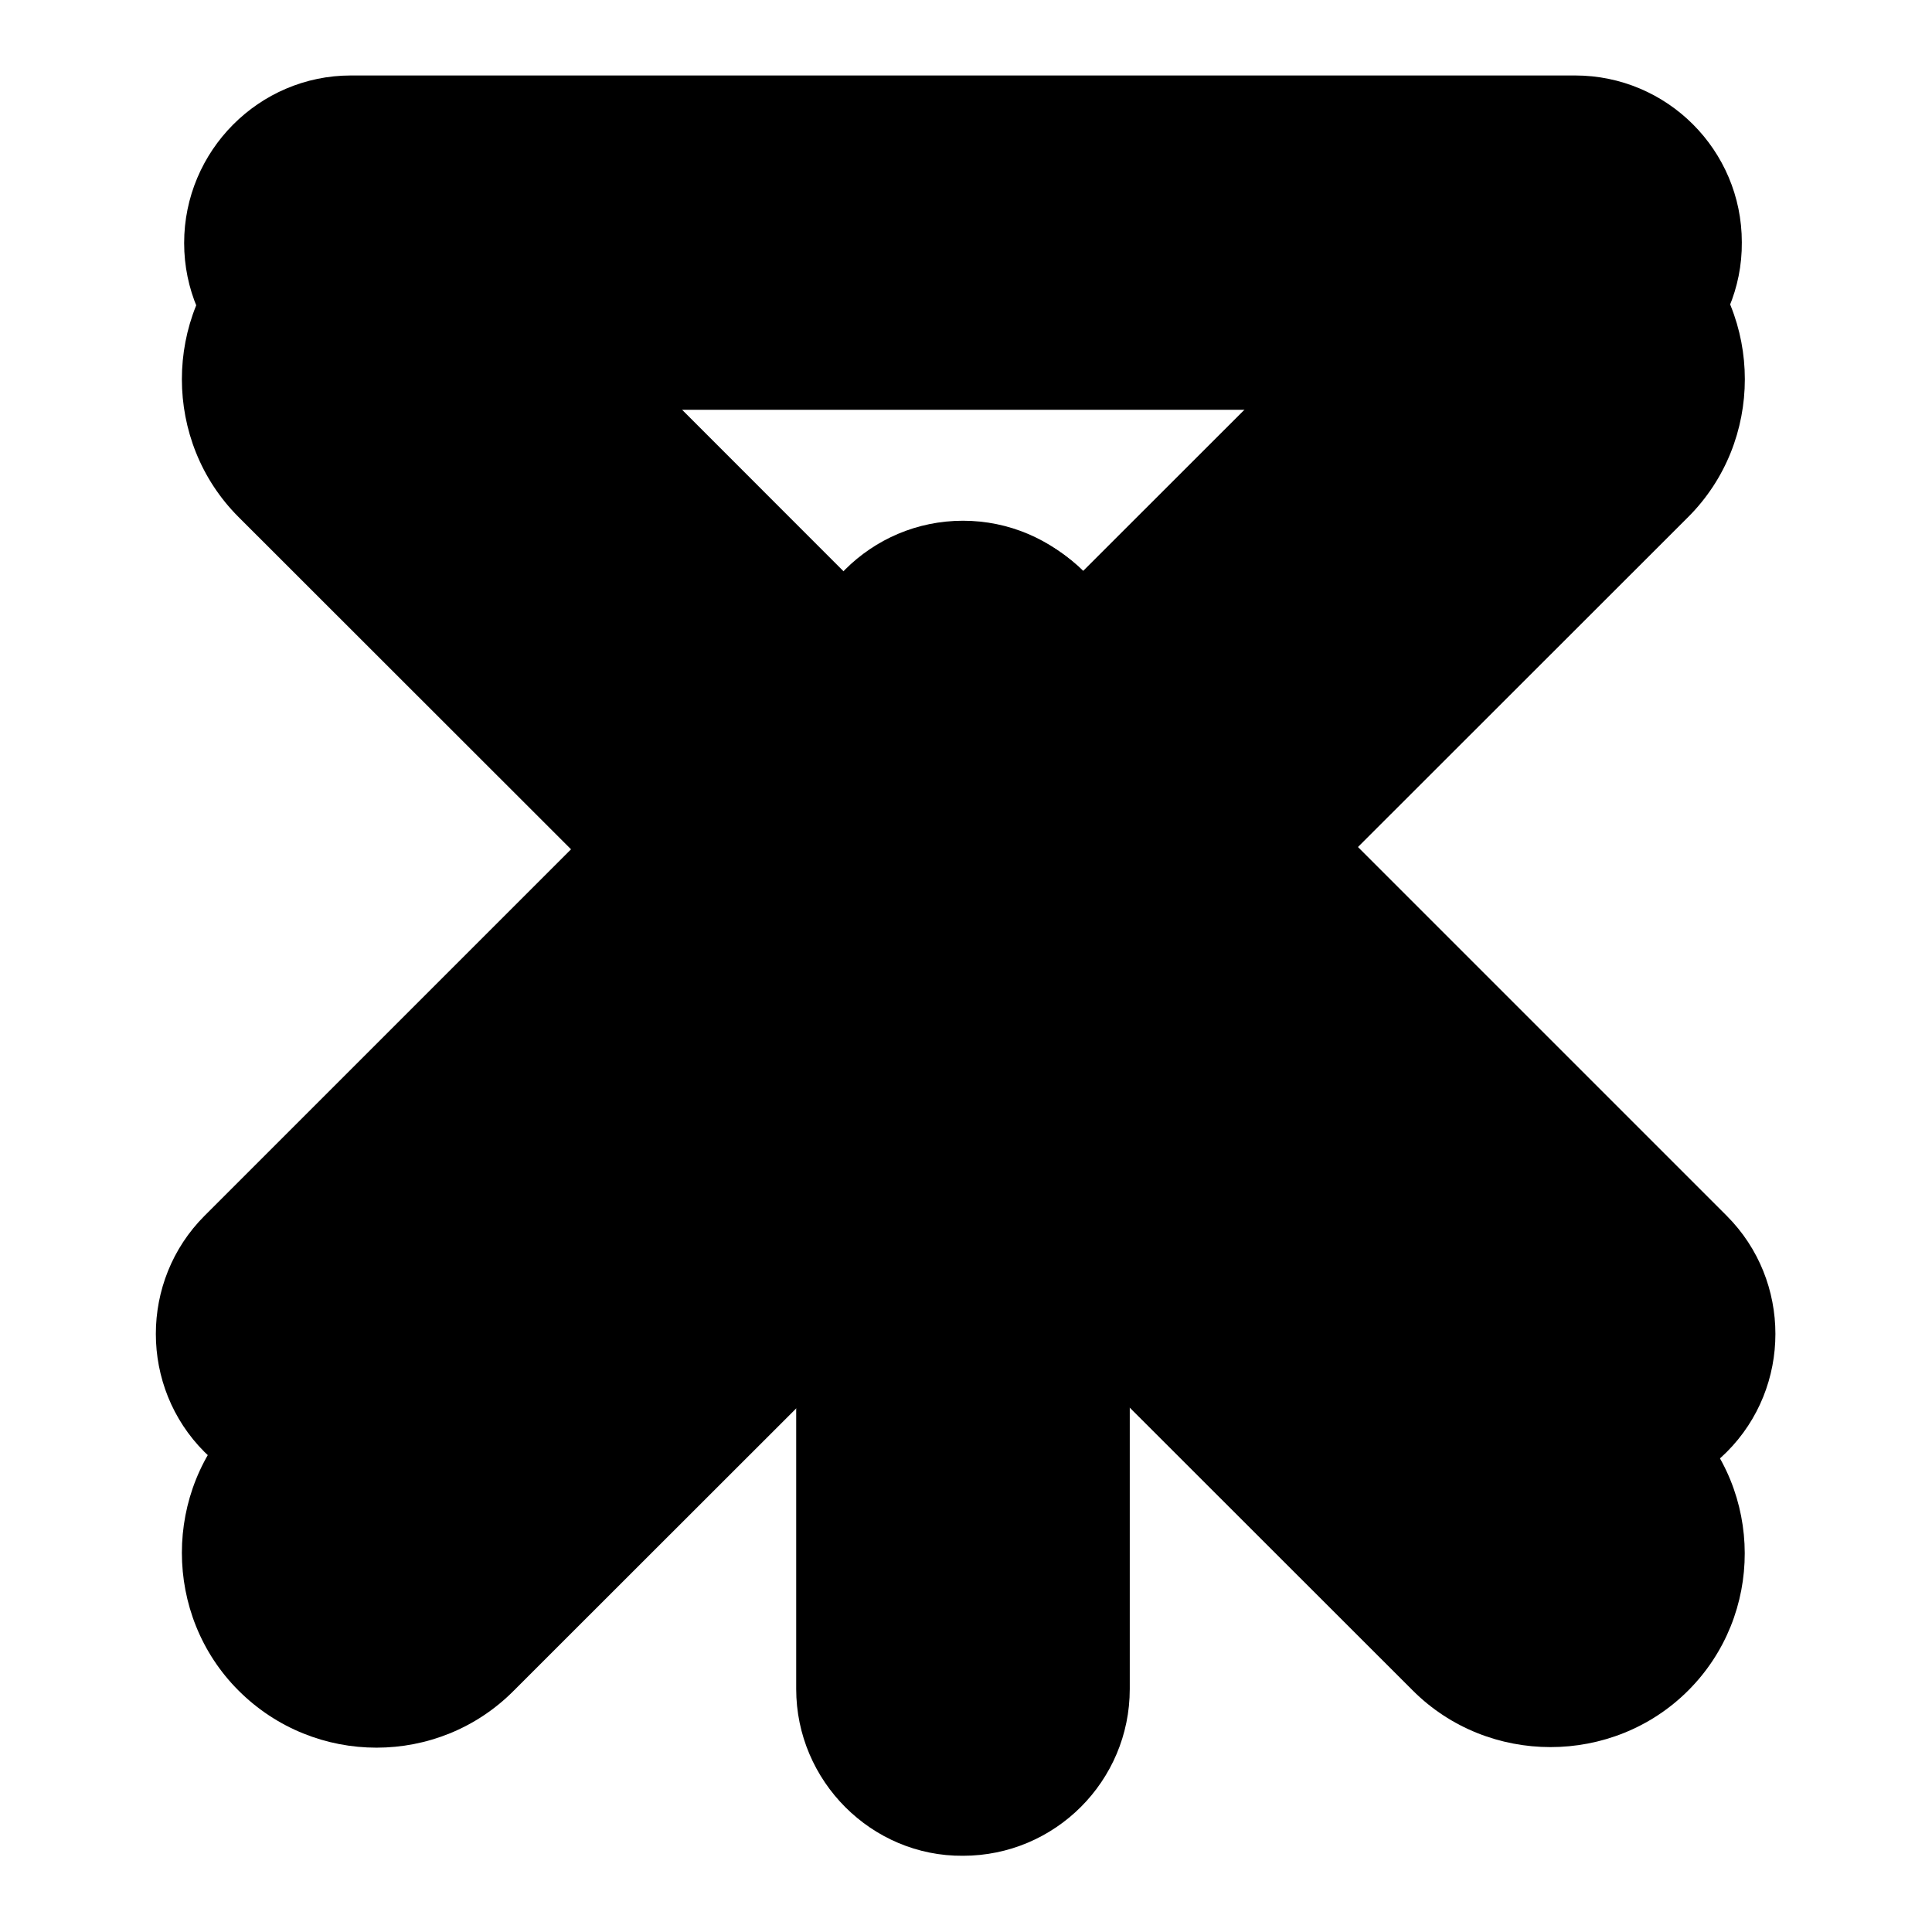 <?xml version="1.0" encoding="utf-8"?>
<!-- Svg Vector Icons : http://www.onlinewebfonts.com/icon -->
<!DOCTYPE svg PUBLIC "-//W3C//DTD SVG 1.1//EN" "http://www.w3.org/Graphics/SVG/1.1/DTD/svg11.dtd">
<svg version="1.1" xmlns="http://www.w3.org/2000/svg" xmlns:xlink="http://www.w3.org/1999/xlink" x="0px" y="0px" viewBox="0 0 256 256" enable-background="new 0 0 256 256" xml:space="preserve">
<g><g><path fill="#000000" d="M223.7,224L223.7,224c-10,10-26.5,10-36.5,0L31.6,68.5c-10-10-10-26.5,0-36.5l0,0c10-10,26.5-10,36.5,0l155.5,155.6C233.7,197.6,233.7,214,223.7,224z"/><path fill="#000000" d="M31.6,224L31.6,224c-10-10-10-26.5,0-36.5L187.2,32c10-10,26.5-10,36.5,0l0,0c10,10,10,26.5,0,36.5L68.1,224C58.1,234.1,41.7,234.1,31.6,224z"/><path fill="#000000" d="M208.7,54.3H46.5c-12.2,0-22.1-9.9-22.1-22.1l0,0C24.4,20,34.3,10,46.5,10h162.2c12.2,0,22.1,9.9,22.1,22.1l0,0C230.9,44.3,220.9,54.3,208.7,54.3z"/><path fill="#000000" d="M105.5,223.8V91.1c0-12.2,9.9-22.1,22.1-22.1l0,0c12.2,0,22.1,9.9,22.1,22.1v132.7c0,12.2-9.9,22.1-22.1,22.1l0,0C115.5,246,105.5,236,105.5,223.8z"/><path fill="#000000" d="M27.1,161.1l85.3-85.3c8.6-8.6,22.7-8.6,31.3,0l0,0c8.6,8.6,8.6,22.7,0,31.3l-85.3,85.3c-8.6,8.6-22.7,8.6-31.3,0l0,0C18.5,183.8,18.5,169.7,27.1,161.1z"/><path fill="#000000" d="M143.5,75.8l85.3,85.3c8.6,8.6,8.6,22.7,0,31.3l0,0c-8.6,8.6-22.7,8.6-31.3,0l-85.4-85.3c-8.6-8.6-8.6-22.7,0-31.3l0,0C120.9,67.2,134.9,67.2,143.5,75.8z"/></g></g>
</svg>